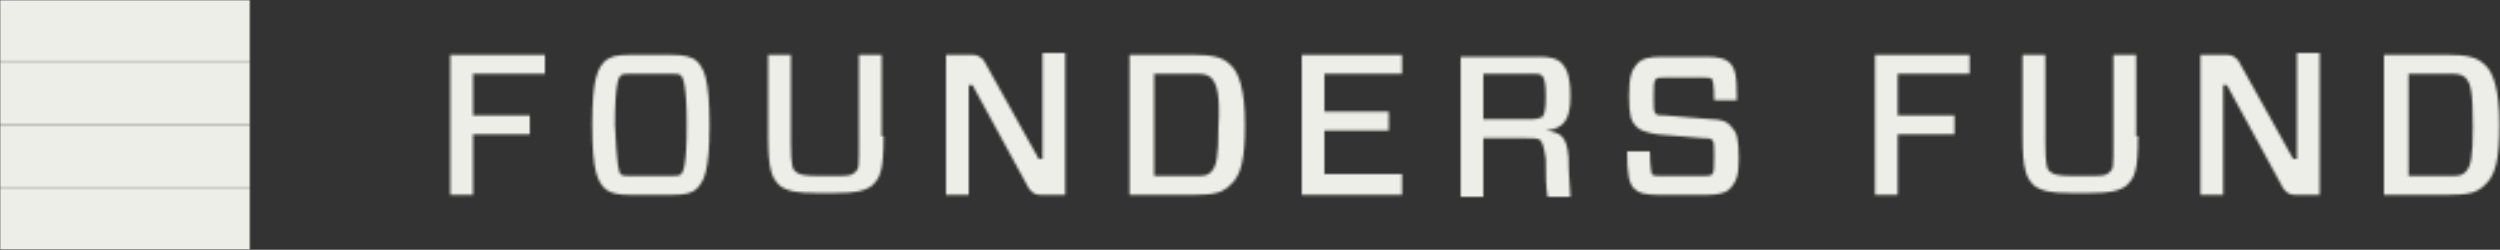 <svg width="991" height="99" viewBox="0 0 991 99" fill="none" xmlns="http://www.w3.org/2000/svg">
<rect x="0" y="0" width="991" height="99" fill="#333333" stroke="none"/>
<mask id="mask0_193_228" style="mask-type:alpha" maskUnits="userSpaceOnUse" x="0" y="0" width="991" height="99">
<path d="M99 0H0V24.75H99V0Z" fill="#F8130E"/>
<path d="M99 24.75H0V49.5H99V24.75Z" fill="#9AEFDF"/>
<path d="M99 49.5H0V74.25H99V49.5Z" fill="#44C1C1"/>
<path d="M99 74.25H0V99H99V74.25Z" fill="#072735"/>
<path d="M187.5 29.25V45.75H210V53.25H187.5V77.25H178.5V21.75H216V29.25H187.5Z" fill="#121212"/>
<path d="M266.25 21.75C271.5 21.75 273.75 22.5 276 24C279 27 281.25 30.75 281.25 49.5C281.25 68.25 279 72 276 75C273.75 76.5 272.25 77.25 266.25 77.25H249.75C244.5 77.25 242.25 76.5 240 75C237 72 234.75 68.25 234.75 49.5C234.75 30.75 237 27 240 24C242.25 22.5 243.75 21.75 249.75 21.75H266.25ZM246 69C246.75 69.75 247.5 69.75 250.5 69.75H265.5C268.5 69.75 269.25 69.75 270 69C270.75 68.25 272.25 66 272.25 49.5C272.25 33.75 270.75 30.75 270 30C269.25 29.25 268.5 29.25 265.5 29.25H250.5C247.5 29.25 246.75 29.25 246 30C245.25 30.75 243.75 33 243.75 49.5C244.5 65.25 245.25 68.25 246 69Z" fill="#121212"/>
<path d="M350.25 54C350.25 68.25 348.75 70.5 345.75 73.5C342.75 75.75 339 76.5 331.5 76.5H323.25C315.75 76.5 312 75.75 309 73.5C306 70.5 304.5 67.5 304.5 54V21.75H313.5V56.25C313.5 66 314.25 67.5 315.75 68.25C316.5 69 318 69.75 324.75 69.75H330C336 69.75 337.5 69.75 339 68.25C340.5 66.75 340.5 66.75 340.5 56.25V21.75H349.5V54H350.25Z" fill="#121212"/>
<path d="M422.25 77.25H412.5C410.25 77.25 409.5 76.5 408 75L385.5 33.75H384V77.25H375V21.75H385.5C387.75 21.75 388.5 22.5 390 24L411.75 63H413.25V21H422.25V77.25Z" fill="#121212"/>
<path d="M473.25 21.75C480 21.75 484.5 22.5 487.5 25.5C491.25 28.5 493.5 36 493.5 49.5C493.5 63 492 69.75 487.5 73.5C484.5 76.5 480.75 77.25 473.25 77.25H447.75V21.75H473.25ZM480 30.75C478.5 29.25 476.25 29.25 473.25 29.25H457.5V69.75H473.25C477 69.75 478.5 69.75 480 68.25C482.25 66 483 62.25 483 50.25C483.75 36.75 482.25 33 480 30.75Z" fill="#121212"/>
<path d="M555.75 77.25H516V21.75H555.75V29.25H525V44.25H550.5V51.75H525V69H555.75V77.25Z" fill="#121212"/>
<path d="M610.5 55.5C609.75 54.75 607.5 54.75 604.5 54.75H588V78H579V22.5H610.5C614.25 22.5 617.25 23.25 618.75 24.75C621 27 622.5 30 622.5 38.25C622.5 48 619.5 51 612.75 51.75C618.75 52.5 621 54 621.75 62.25C621.75 69.75 622.5 75 622.5 78H613.5C612.75 74.25 612.75 69 612.75 63C612 57.75 611.25 56.25 610.5 55.5ZM607.5 47.25C609.75 47.25 610.5 46.5 611.25 46.5C612 45.75 612.75 44.25 612.75 38.25C612.75 32.25 612 30.75 611.25 30C610.5 29.25 609.75 29.25 607.5 29.25H588V47.25H607.5Z" fill="#121212"/>
<path d="M685.5 75C684 76.5 681 77.25 676.5 77.25H657C652.5 77.25 649.5 76.5 648 75C645.75 72.75 645 69.75 645 60H654C654 66.75 654.75 68.25 654.75 69C655.5 69.75 656.25 69.75 658.5 69.75H675C677.25 69.75 678 69.75 678.75 69C679.5 68.25 679.5 66 679.5 61.5C679.5 57.75 679.5 56.25 678.75 55.5C678 54.75 677.25 54.75 675 54.75L657 53.25C652.5 52.5 650.25 51.75 648.75 50.25C646.5 48 645.75 45.75 645.75 38.25C645.75 30.75 646.5 27.75 649.5 24.75C651 23.25 654 22.5 658.5 22.5H676.5C681 22.5 684 23.25 685.5 24.75C687.75 27 688.5 29.25 688.5 39.75H679.5C679.5 33 678.75 31.5 678.75 31.5C678 30.75 677.25 30.75 675 30.75H660C657.75 30.75 657 30.75 656.25 31.5C655.5 32.25 655.5 34.5 655.5 39C655.5 42.75 655.5 44.25 656.25 45C657 45.75 657.75 45.75 660 45.75L678 47.25C681.75 47.25 684.75 48 686.25 50.25C688.5 52.5 689.25 54.75 689.25 63C689.25 69 688.5 72 685.5 75Z" fill="#121212"/>
<path d="M752.25 29.25V45.75H774.75V53.25H752.25V77.25H743.25V21.75H780.75V29.25H752.25Z" fill="#121212"/>
<path d="M847.5 54C847.5 68.25 846 70.5 843 73.5C840 75.75 836.25 76.5 828.75 76.5H820.5C813 76.5 809.25 75.75 806.25 73.5C803.25 70.5 801.75 67.5 801.75 54V21.75H810.75V56.25C810.75 66 811.5 67.5 813 68.25C813.75 69 815.25 69.75 822 69.75H827.25C833.25 69.75 834.75 69.75 836.25 68.25C837.75 66.75 837.75 66.75 837.75 56.25V21.75H846.75V54H847.5Z" fill="#121212"/>
<path d="M919.5 77.25H909.75C907.5 77.25 906.75 76.5 905.25 75L882.75 33.75H881.25V77.25H872.25V21.75H882.75C885 21.75 885.75 22.5 887.25 24L909 63H910.5V21H919.5V77.25Z" fill="#121212"/>
<path d="M970.5 21.75C977.25 21.75 981.75 22.5 984.75 25.5C988.5 28.5 990.75 36 990.75 49.5C990.75 63 989.25 69.75 984.75 73.5C981.75 76.5 978 77.25 970.5 77.25H945V21.75H970.5ZM977.25 30.75C975.75 29.25 973.5 29.25 970.5 29.25H954.75V69.75H970.5C974.25 69.75 975.75 69.75 977.25 68.25C979.5 66 980.25 62.25 980.25 50.25C980.25 36.75 979.5 33 977.25 30.75Z" fill="#121212"/>
</mask>
<g mask="url(#mask0_193_228)">
<rect x="-39" y="-35" width="1062" height="166" fill="#EEEEE8"/>
</g>
</svg>

